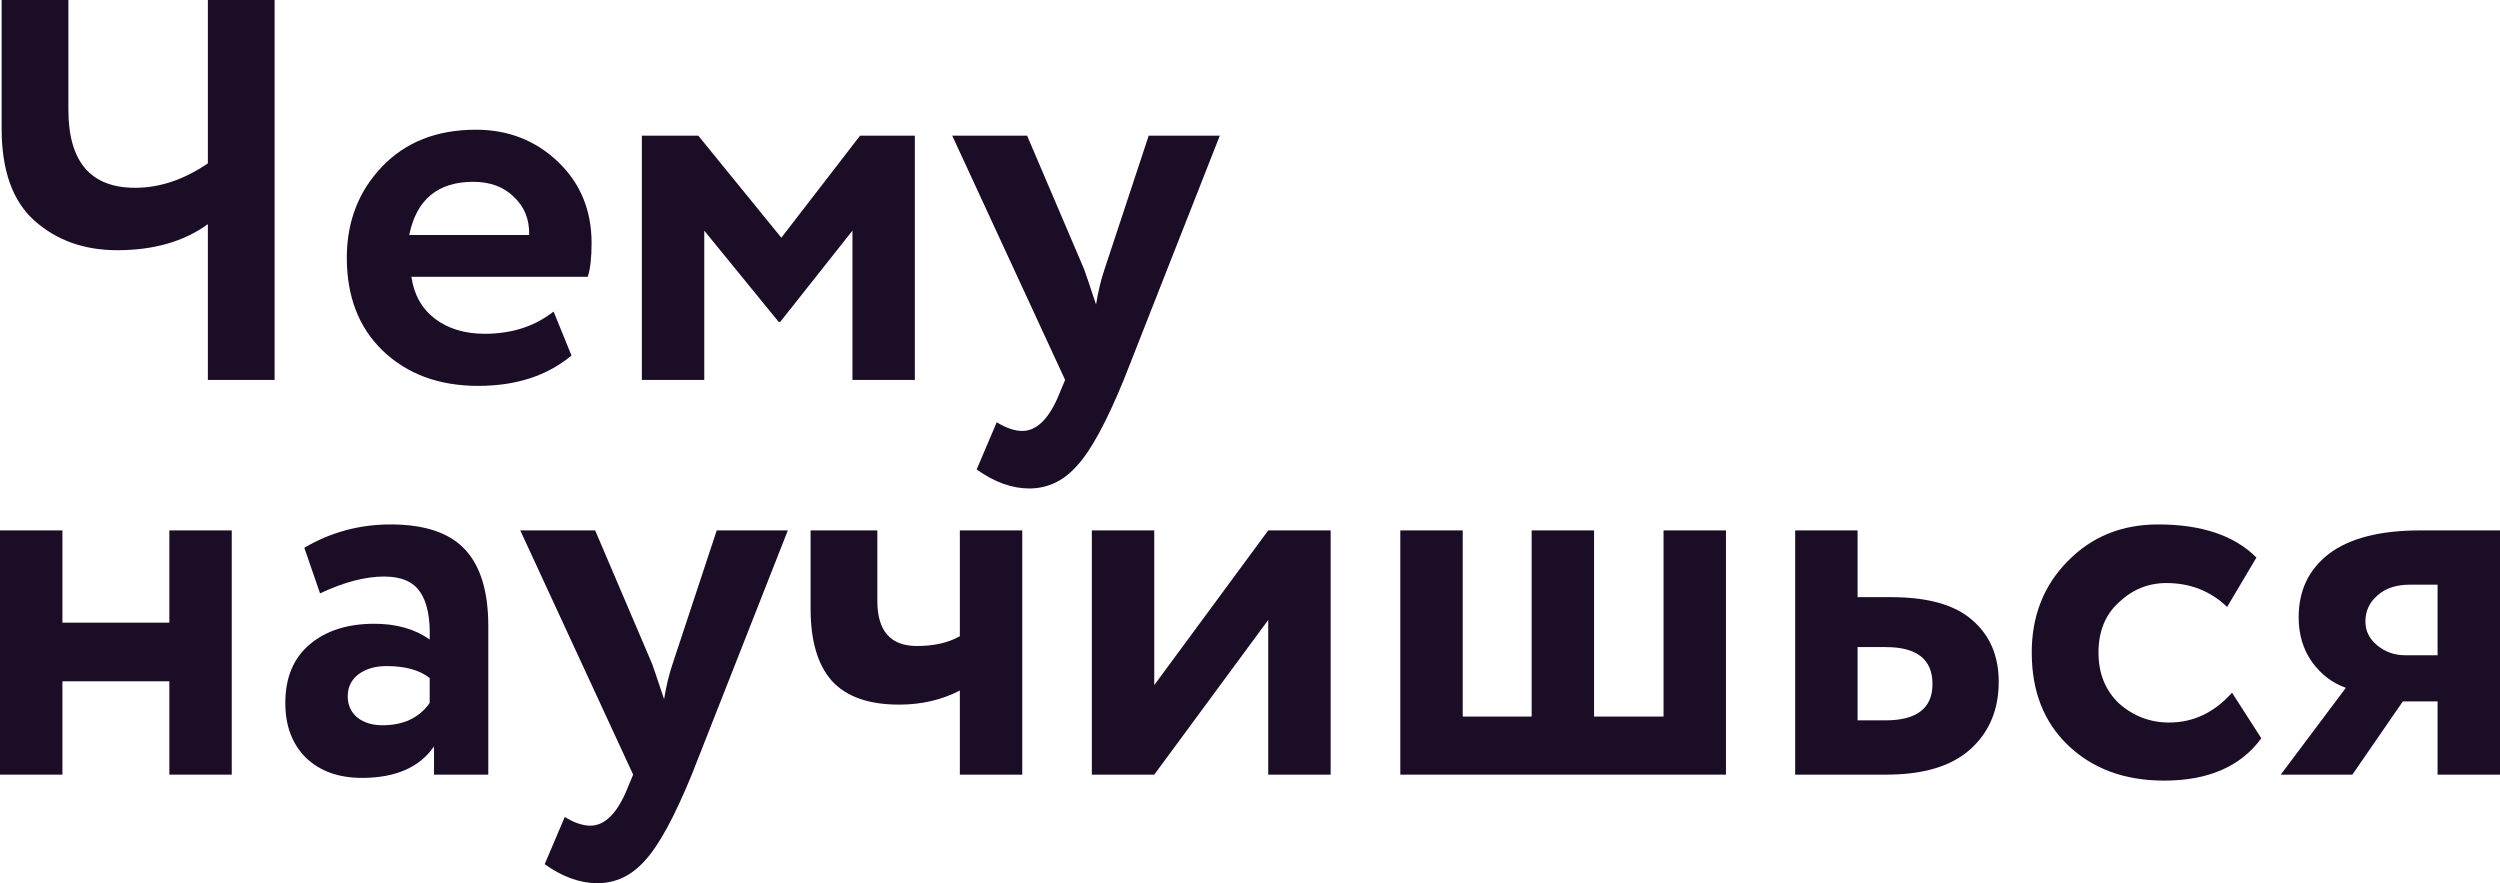 <?xml version="1.0" encoding="UTF-8"?> <svg xmlns="http://www.w3.org/2000/svg" width="1647" height="582" viewBox="0 0 1647 582" fill="none"> <path d="M136.944 0H180.924V250.29H136.944V147.671C121.212 159.113 101.308 164.834 77.232 164.834C55.541 164.834 37.424 158.398 22.884 145.526C8.343 132.654 1.073 112.392 1.073 84.741V0H45.052V72.227C45.052 106.552 59.712 123.715 89.032 123.715C105.241 123.715 121.212 118.351 136.944 107.625V0Z" fill="#1C0D27"></path> <path d="M364.705 205.238L376.505 234.2C360.534 247.549 340.034 254.223 315.005 254.223C289.261 254.223 268.284 246.476 252.075 230.982C236.342 215.726 228.476 195.345 228.476 169.84C228.476 146.002 236.223 125.979 251.717 109.77C267.211 93.561 287.831 85.456 313.575 85.456C334.79 85.456 352.787 92.488 367.566 106.552C382.345 120.616 389.734 138.494 389.734 160.186C389.734 169.72 388.9 177.11 387.232 182.354H271.025C272.694 194.034 277.819 203.212 286.4 209.886C295.22 216.56 306.185 219.898 319.296 219.898C337.174 219.898 352.31 215.011 364.705 205.238ZM311.787 119.782C288.427 119.782 274.363 131.462 269.595 154.822H348.615C348.854 144.572 345.517 136.229 338.604 129.793C331.929 123.119 322.99 119.782 311.787 119.782Z" fill="#1C0D27"></path> <path d="M463.972 250.29H422.853V89.389H460.039L514.745 156.61L566.591 89.389H602.704V250.29H561.585V151.962L514.03 212.031H512.958L463.972 151.962V250.29Z" fill="#1C0D27"></path> <path d="M756.761 89.389H803.601L740.314 250.29C728.872 278.179 718.622 297.011 709.564 306.784C700.744 316.796 690.256 321.801 678.099 321.801C666.657 321.801 655.096 317.63 643.416 309.287L656.645 278.179C662.843 281.993 668.445 283.9 673.45 283.9C683.224 283.9 691.447 275.557 698.122 258.871L701.697 250.29L627.325 89.389H676.668L714.212 177.348C714.689 178.54 717.311 186.287 722.078 200.59C723.508 191.77 725.415 183.904 727.799 176.991L756.761 89.389Z" fill="#1C0D27"></path> <path d="M152.677 510.331H111.558V448.832H41.119V510.331H0V349.431H41.119V410.215H111.558V349.431H152.677V510.331Z" fill="#1C0D27"></path> <path d="M210.847 390.907L200.478 360.873C217.879 350.623 236.829 345.498 257.329 345.498C279.736 345.498 296.065 350.98 306.315 361.945C316.565 372.91 321.69 389.716 321.69 412.361V510.331H285.934V491.738C276.399 505.564 260.547 512.477 238.379 512.477C223.123 512.477 210.847 508.067 201.55 499.247C192.492 490.189 187.963 478.151 187.963 463.134C187.963 446.448 193.327 433.576 204.053 424.518C214.78 415.46 228.963 410.931 246.603 410.931C261.143 410.931 273.3 414.387 283.073 421.3C283.55 406.997 281.405 396.509 276.637 389.835C272.108 383.16 264.242 379.823 253.039 379.823C240.643 379.823 226.579 383.518 210.847 390.907ZM251.966 477.794C265.792 477.794 276.161 472.907 283.073 463.134V446.686C276.399 441.442 266.983 438.82 254.826 438.82C247.199 438.82 241.001 440.608 236.233 444.183C231.466 447.759 229.082 452.646 229.082 458.843C229.082 464.564 231.228 469.212 235.518 472.788C239.809 476.125 245.292 477.794 251.966 477.794Z" fill="#1C0D27"></path> <path d="M472.182 349.431H519.022L455.734 510.331C444.293 538.221 434.043 557.052 424.985 566.825C416.165 576.837 405.676 581.843 393.519 581.843C382.078 581.843 370.517 577.671 358.836 569.328L372.066 538.221C378.264 542.035 383.865 543.942 388.871 543.942C398.644 543.942 406.868 535.599 413.543 518.913L417.118 510.331L342.746 349.431H392.089L429.633 437.39C430.109 438.582 432.732 446.329 437.499 460.631C438.929 451.811 440.836 443.945 443.22 437.032L472.182 349.431Z" fill="#1C0D27"></path> <path d="M632.342 349.431H673.462V510.331H632.342V454.91C620.424 461.108 607.075 464.207 592.296 464.207C572.273 464.207 557.494 458.962 547.959 448.474C538.662 437.986 534.014 422.134 534.014 400.919V349.431H577.994V395.913C577.994 415.698 586.694 425.59 604.095 425.59C615.299 425.59 624.715 423.445 632.342 419.154V349.431Z" fill="#1C0D27"></path> <path d="M835.51 408.428L760.423 510.331H719.304V349.431H760.423V451.335L835.51 349.431H876.629V510.331H835.51V408.428Z" fill="#1C0D27"></path> <path d="M1137.06 510.331H922.525V349.431H963.644V472.073H1009.05V349.431H1050.17V472.073H1095.94V349.431H1137.06V510.331Z" fill="#1C0D27"></path> <path d="M1242.73 510.331H1182.66V349.431H1223.78V393.41H1245.95C1270.02 393.41 1287.78 398.416 1299.23 408.428C1310.91 418.439 1316.75 432.026 1316.75 449.189C1316.75 467.544 1310.55 482.323 1298.15 493.526C1285.76 504.73 1267.28 510.331 1242.73 510.331ZM1242.37 426.306H1223.78V474.576H1242.02C1262.75 474.576 1273.12 466.59 1273.12 450.619C1273.12 434.41 1262.87 426.306 1242.37 426.306Z" fill="#1C0D27"></path> <path d="M1470.45 456.34L1489.76 486.375C1476.17 504.968 1454.83 514.265 1425.75 514.265C1399.77 514.265 1378.67 506.518 1362.47 491.023C1346.49 475.768 1338.51 455.387 1338.51 429.881C1338.51 405.806 1346.38 385.782 1362.11 369.812C1377.84 353.602 1397.74 345.498 1421.82 345.498C1450.42 345.498 1472 352.768 1486.54 367.309L1467.23 399.846C1456.26 389.358 1442.92 384.114 1427.18 384.114C1415.26 384.114 1404.78 388.404 1395.72 396.986C1386.9 405.09 1382.49 416.056 1382.49 429.881C1382.49 443.707 1387.02 454.91 1396.08 463.491C1405.61 471.834 1416.58 476.006 1428.97 476.006C1444.94 476.006 1458.77 469.451 1470.45 456.34Z" fill="#1C0D27"></path> <path d="M1594.44 349.431H1647V510.331H1605.88V462.061H1583L1549.74 510.331H1502.55L1545.45 453.122C1536.63 450.024 1529.24 444.422 1523.29 436.317C1517.33 427.974 1514.35 418.082 1514.35 406.64C1514.35 389 1521.02 375.056 1534.37 364.806C1547.96 354.556 1567.98 349.431 1594.44 349.431ZM1558.33 409.5C1558.33 415.698 1560.95 420.942 1566.19 425.233C1571.44 429.524 1577.51 431.669 1584.43 431.669H1605.88V385.186H1587.65C1578.59 385.186 1571.44 387.57 1566.19 392.338C1560.95 396.867 1558.33 402.588 1558.33 409.5Z" fill="#1C0D27"></path> </svg> 